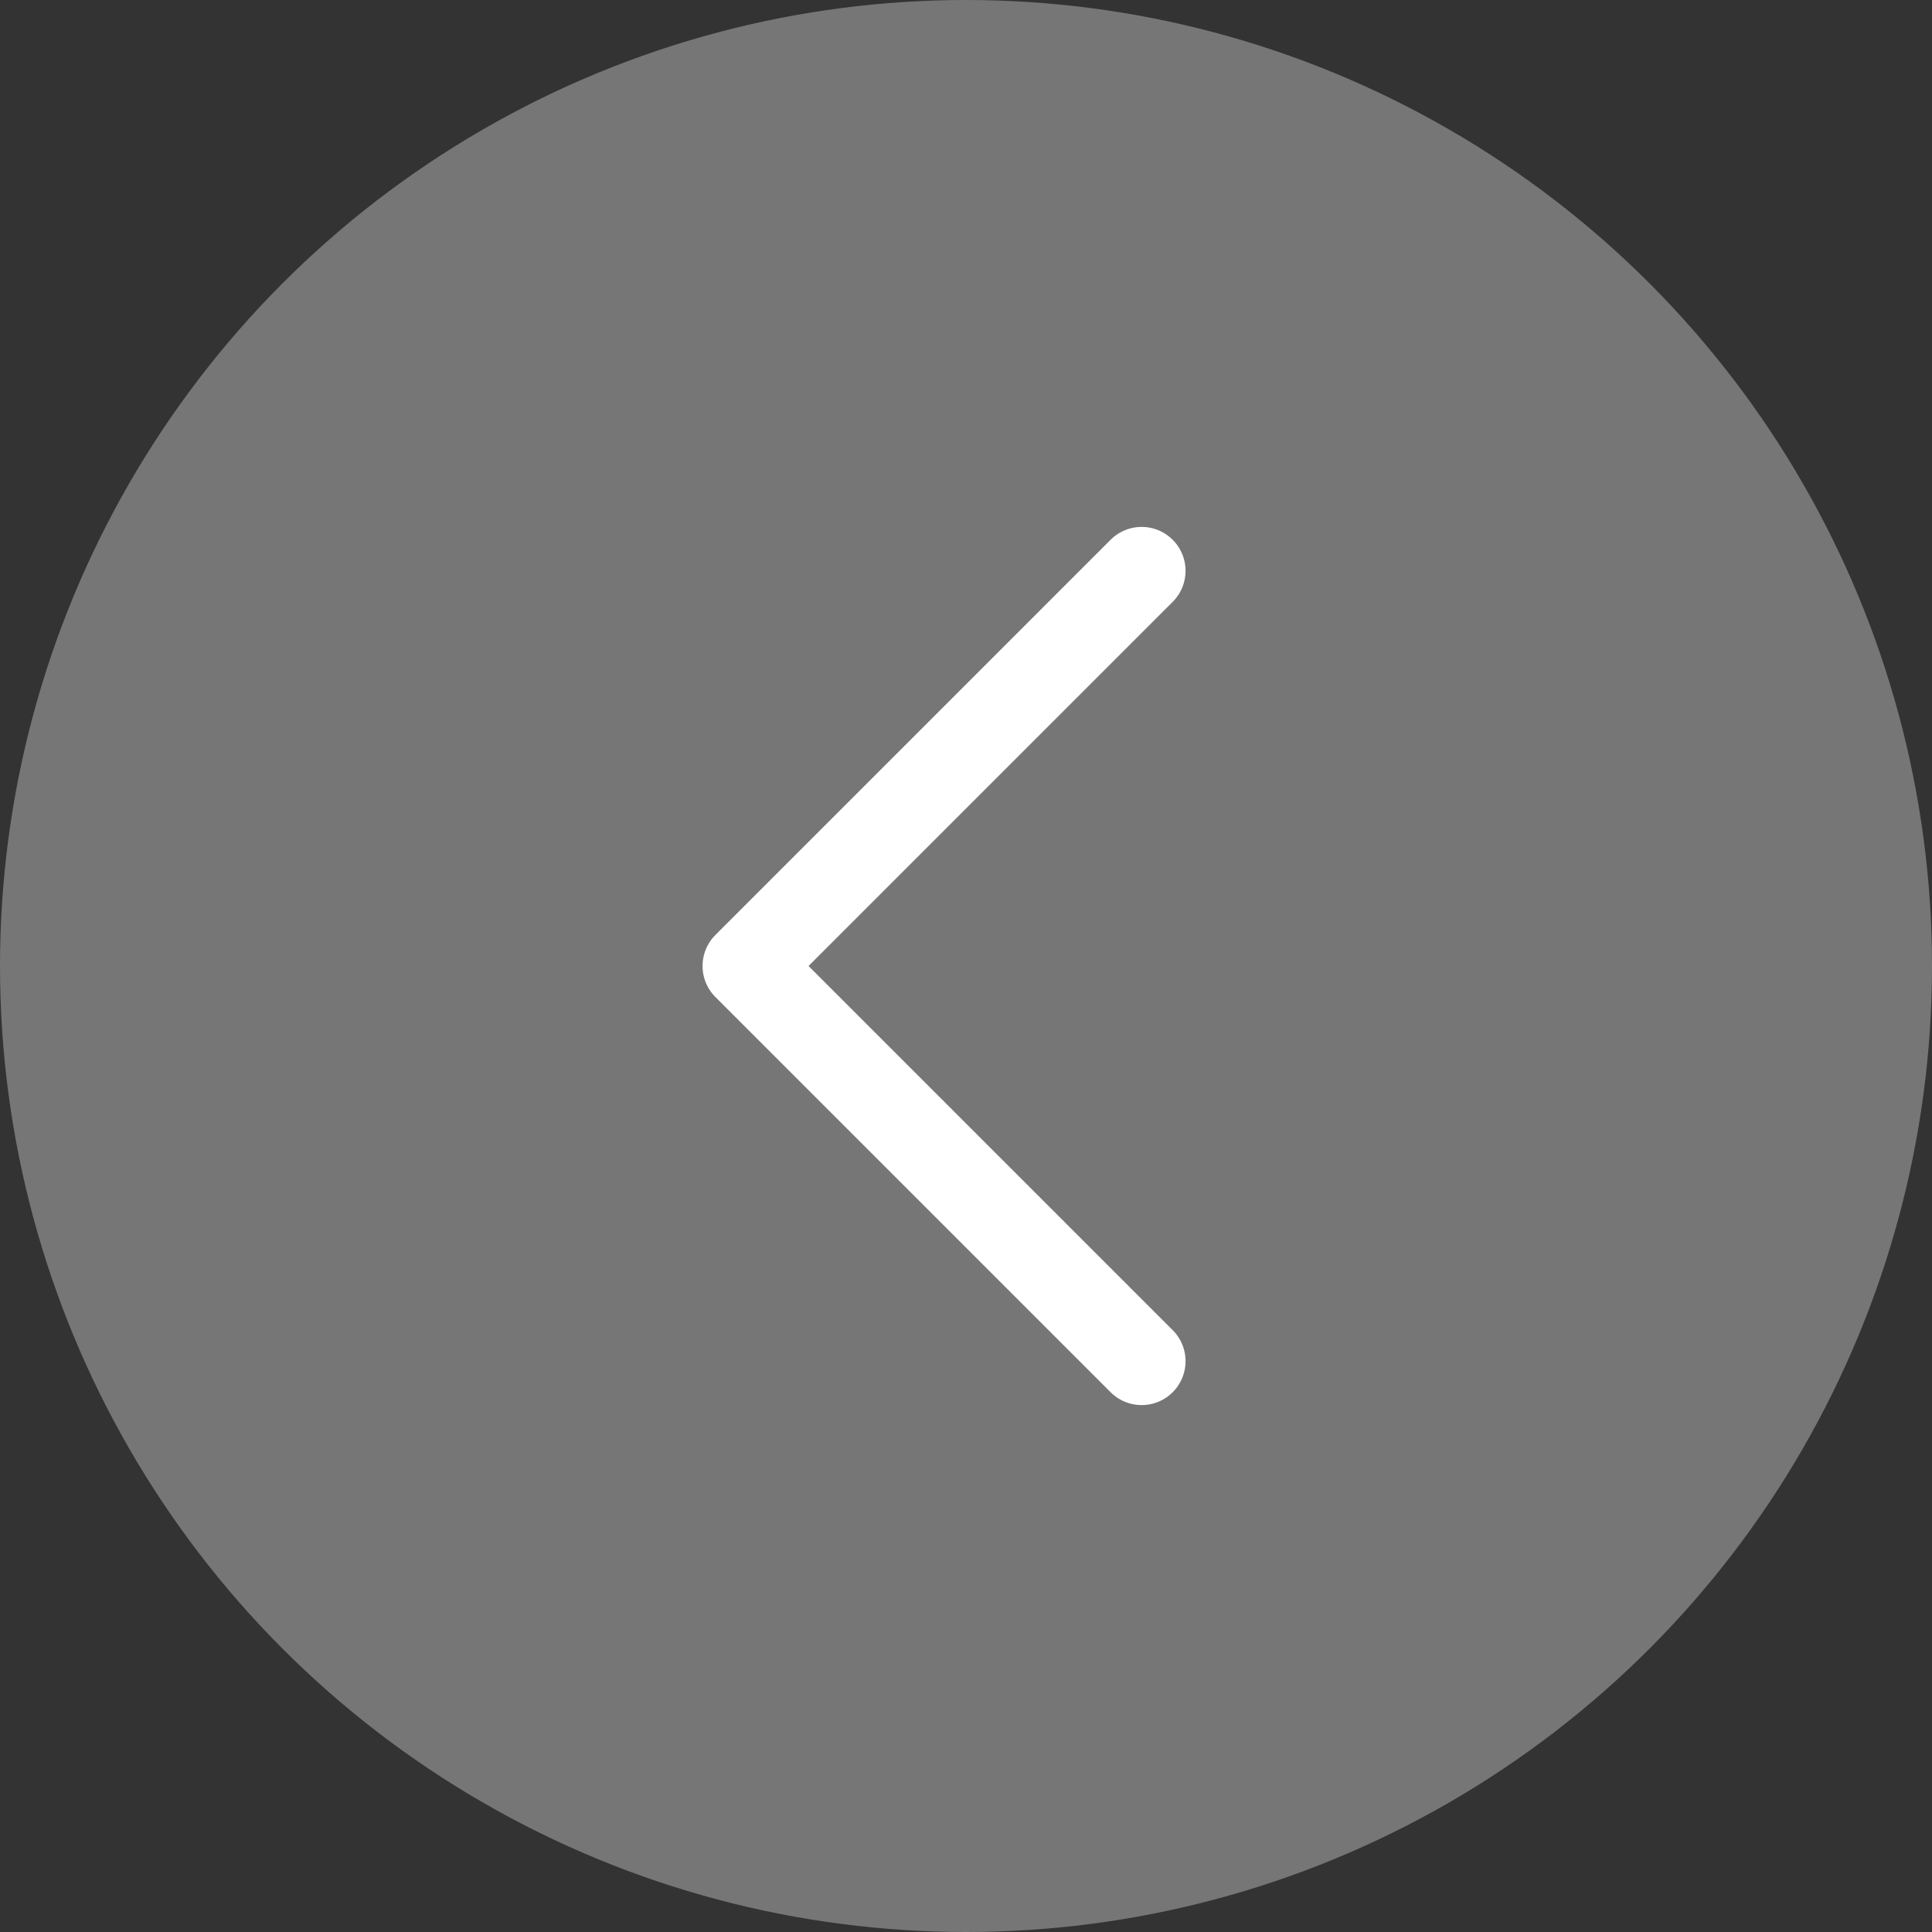 <svg width="44" height="44" viewBox="0 0 44 44" fill="none" xmlns="http://www.w3.org/2000/svg">
<rect x="0" y="0" width="44" height="44" fill="#333333" stroke="none"/>
<circle cx="22" cy="22" r="22" fill="white" fill-opacity="0.33"/>
<path d="M26 31L17 22L26 13" stroke="white" stroke-width="2" stroke-linecap="round" stroke-linejoin="round"/>
</svg>
